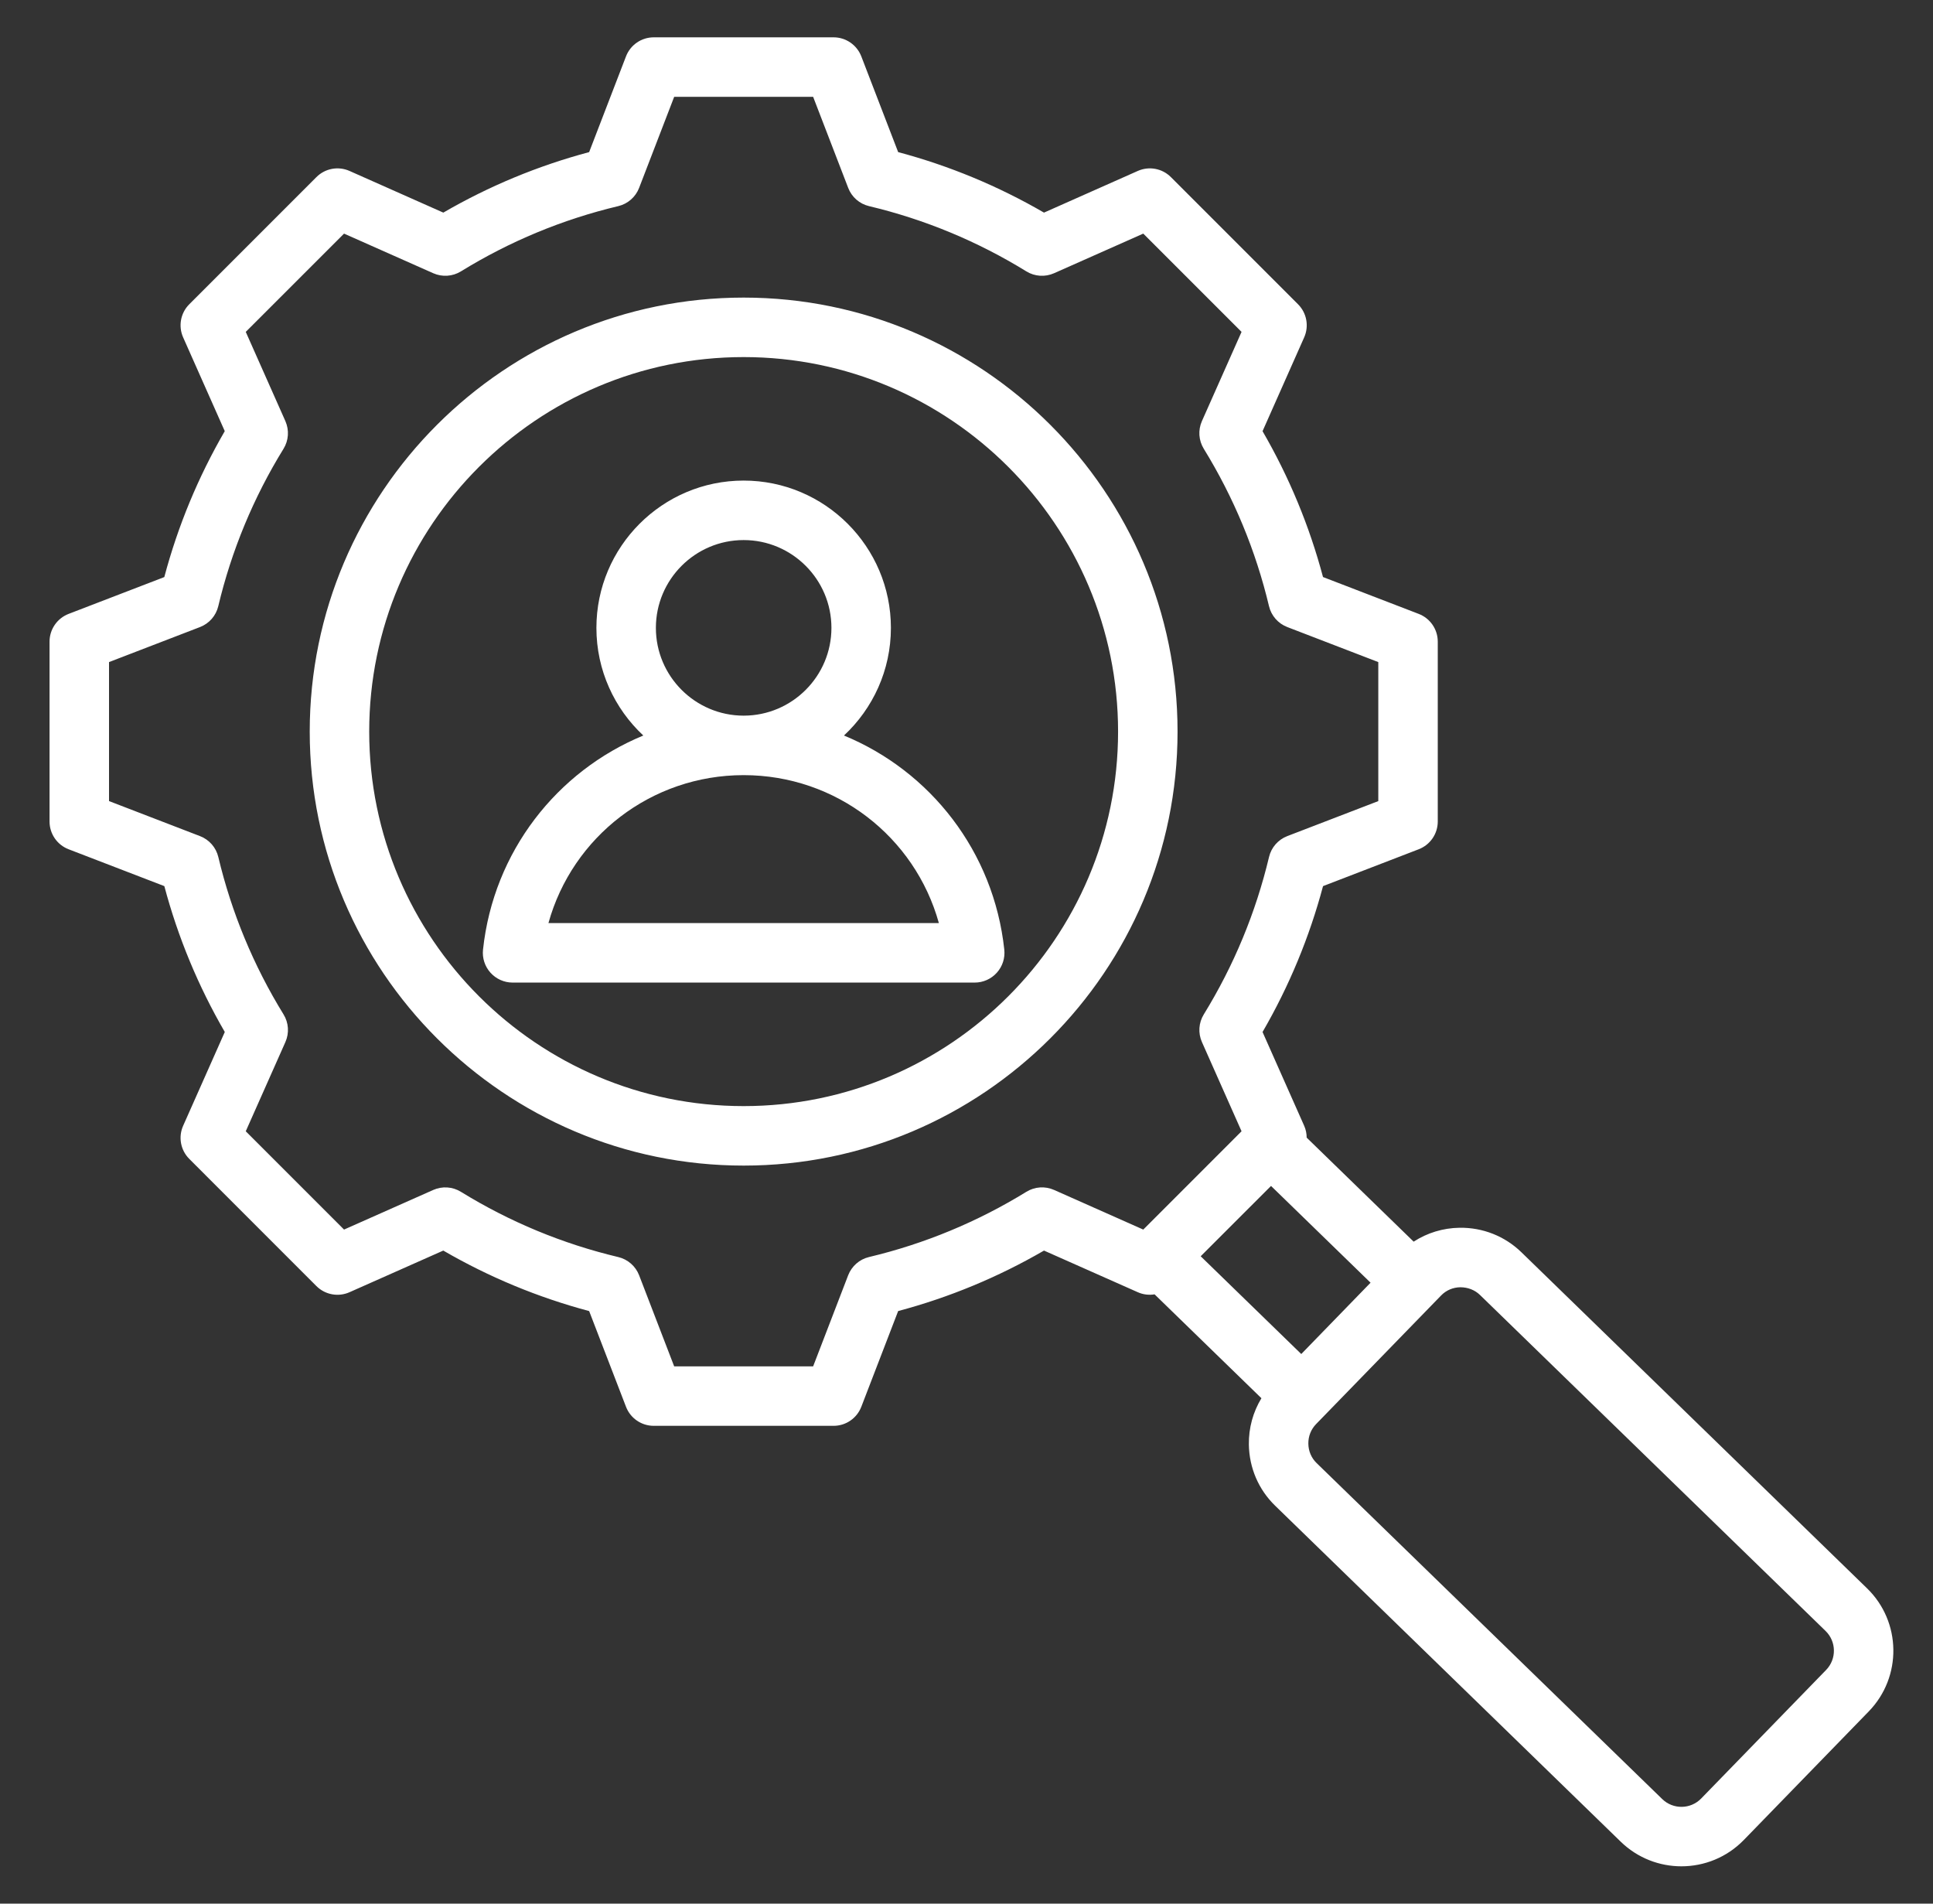 <svg width="65" height="64" viewBox="0 0 65 64" fill="none" xmlns="http://www.w3.org/2000/svg">
<rect x="0" y="0" width="65" height="64" fill="#333333" stroke="none"/>
<path d="M2.307 20.639L5.525 19.401C5.982 17.682 6.664 16.036 7.558 14.495L6.158 11.342C5.99 10.964 6.072 10.522 6.365 10.229L10.64 5.954C10.933 5.661 11.375 5.579 11.753 5.747L14.907 7.148C16.448 6.254 18.093 5.572 19.811 5.114L21.05 1.896C21.198 1.51 21.569 1.255 21.983 1.255H28.03C28.443 1.255 28.814 1.51 28.963 1.896L30.202 5.114C31.92 5.572 33.565 6.254 35.106 7.148L38.26 5.747C38.638 5.579 39.08 5.661 39.373 5.954L43.648 10.229C43.941 10.522 44.023 10.964 43.855 11.342L42.455 14.496C43.349 16.037 44.031 17.682 44.488 19.4L47.706 20.639C48.092 20.787 48.347 21.158 48.347 21.572V27.619C48.347 28.033 48.092 28.404 47.706 28.552L44.489 29.791C44.031 31.509 43.349 33.155 42.455 34.696L43.855 37.849C43.912 37.977 43.938 38.112 43.939 38.247L47.536 41.744C47.992 41.449 48.522 41.285 49.08 41.277C49.862 41.266 50.602 41.559 51.161 42.102L62.782 53.399C63.939 54.523 63.965 56.379 62.841 57.536L58.638 61.86C58.065 62.449 57.303 62.745 56.54 62.745C55.805 62.745 55.069 62.47 54.501 61.919L42.879 50.622C42.32 50.079 42.007 49.349 41.995 48.566C41.987 48.008 42.135 47.472 42.417 47.008L38.825 43.516C38.637 43.546 38.441 43.525 38.26 43.444L35.106 42.044C33.565 42.938 31.919 43.62 30.202 44.077L28.963 47.295C28.815 47.681 28.444 47.936 28.03 47.936H21.983C21.569 47.936 21.198 47.681 21.05 47.295L19.811 44.078C18.093 43.62 16.447 42.938 14.906 42.044L11.753 43.444C11.375 43.612 10.933 43.53 10.64 43.238L6.365 38.962C6.072 38.669 5.99 38.227 6.158 37.849L7.559 34.695C6.665 33.154 5.983 31.509 5.526 29.791L2.307 28.552C1.921 28.404 1.666 28.033 1.666 27.619V21.572C1.666 21.159 1.921 20.788 2.307 20.639ZM46.087 43.124L42.74 39.871L40.375 42.235L43.757 45.522L46.087 43.124ZM44.273 49.188L55.895 60.484C56.261 60.84 56.848 60.832 57.204 60.466L61.407 56.142C61.762 55.776 61.754 55.189 61.388 54.833L49.766 43.536C49.59 43.365 49.357 43.279 49.108 43.277C48.859 43.28 48.628 43.379 48.458 43.555L44.254 47.879C44.084 48.055 43.991 48.288 43.995 48.537C43.998 48.786 44.097 49.017 44.273 49.188ZM3.666 26.932L6.728 28.111C7.035 28.229 7.265 28.492 7.341 28.812C7.786 30.682 8.524 32.462 9.534 34.103C9.707 34.383 9.731 34.731 9.597 35.033L8.264 38.033L11.569 41.338L14.568 40.006C14.87 39.872 15.218 39.895 15.498 40.068C17.139 41.079 18.919 41.817 20.79 42.262C21.111 42.338 21.373 42.568 21.492 42.876L22.67 45.936H27.343L28.521 42.874C28.64 42.567 28.902 42.337 29.223 42.261C31.092 41.816 32.872 41.078 34.513 40.068C34.794 39.895 35.142 39.871 35.444 40.005L38.444 41.338L41.749 38.033L40.417 35.034C40.283 34.733 40.306 34.385 40.479 34.104C41.489 32.463 42.227 30.683 42.673 28.812C42.749 28.491 42.978 28.229 43.286 28.11L46.347 26.933V22.259L43.286 21.081C42.978 20.962 42.748 20.7 42.672 20.379C42.227 18.509 41.489 16.73 40.479 15.088C40.306 14.808 40.282 14.46 40.416 14.158L41.749 11.158L38.444 7.854L35.444 9.186C35.142 9.32 34.794 9.297 34.513 9.124C32.873 8.113 31.093 7.375 29.223 6.93C28.902 6.854 28.64 6.625 28.522 6.317L27.343 3.256H22.67L21.491 6.317C21.373 6.624 21.11 6.854 20.79 6.93C18.92 7.375 17.14 8.113 15.499 9.124C15.219 9.296 14.871 9.32 14.569 9.186L11.569 7.854L8.264 11.158L9.596 14.157C9.73 14.459 9.707 14.807 9.534 15.088C8.523 16.728 7.785 18.509 7.34 20.379C7.264 20.7 7.035 20.962 6.727 21.081L3.666 22.259L3.666 26.932ZM25.006 10.005C33.052 10.005 39.597 16.55 39.597 24.596C39.597 32.641 33.052 39.187 25.006 39.187C16.961 39.187 10.415 32.641 10.415 24.596C10.415 16.55 16.961 10.005 25.006 10.005ZM25.006 37.187C31.949 37.187 37.597 31.538 37.597 24.596C37.597 17.653 31.949 12.005 25.006 12.005C18.064 12.005 12.415 17.653 12.415 24.596C12.415 31.538 18.064 37.187 25.006 37.187ZM21.632 24.728C20.663 23.823 20.055 22.536 20.055 21.109C20.055 18.378 22.276 16.157 25.006 16.157C27.736 16.157 29.958 18.379 29.958 21.109C29.958 22.536 29.35 23.823 28.38 24.728C31.283 25.925 33.417 28.627 33.771 31.927C33.801 32.21 33.71 32.491 33.52 32.702C33.331 32.913 33.06 33.034 32.776 33.034L17.237 33.034C16.953 33.034 16.683 32.913 16.493 32.702C16.303 32.491 16.212 32.209 16.242 31.927C16.596 28.627 18.73 25.925 21.632 24.728ZM27.958 21.109C27.958 19.481 26.634 18.157 25.006 18.157C23.379 18.157 22.055 19.481 22.055 21.109C22.055 22.735 23.378 24.058 25.004 24.06C25.005 24.06 25.006 24.06 25.006 24.06C25.007 24.06 25.008 24.06 25.009 24.06C26.635 24.058 27.958 22.735 27.958 21.109ZM31.571 31.034C30.766 28.133 28.117 26.061 25.009 26.06H25.006C25.006 26.06 25.005 26.06 25.004 26.06C21.896 26.061 19.247 28.133 18.442 31.034H31.571Z" fill="white"/>
</svg>
